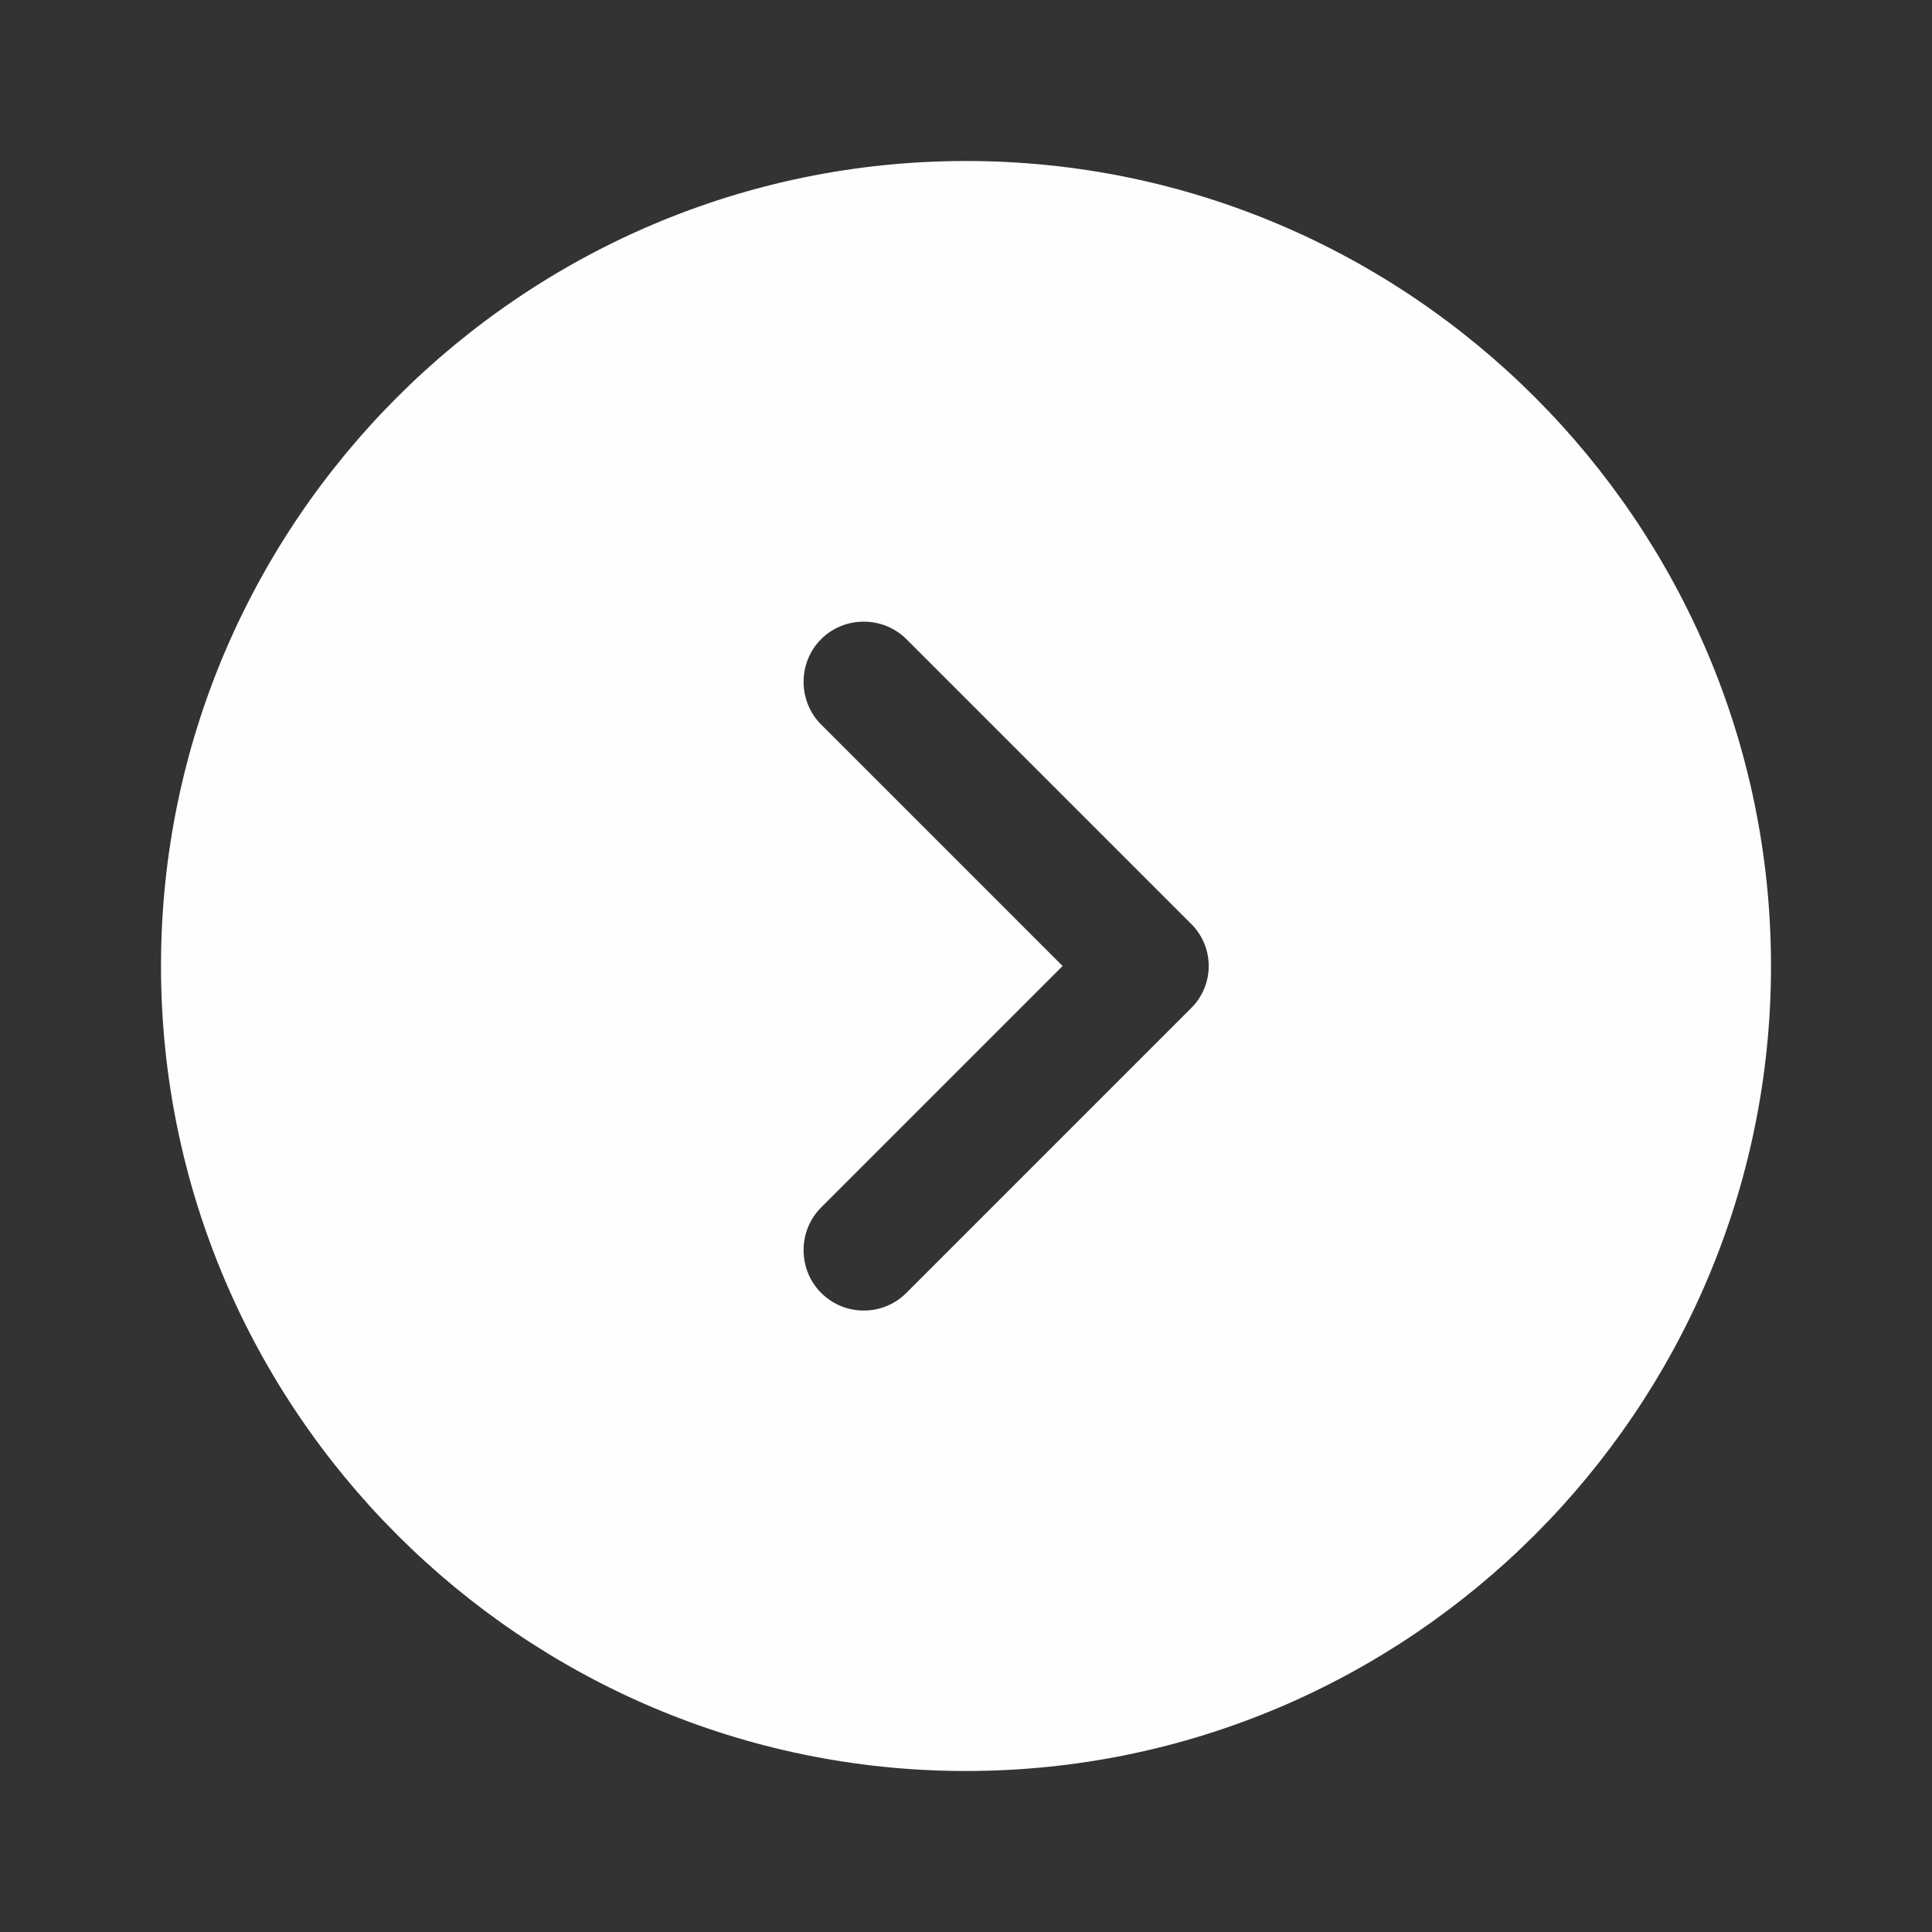 <svg xmlns="http://www.w3.org/2000/svg" width="24" height="24" viewBox="0 0 24 24" fill="none">
    <rect x="0" y="0" width="24" height="24" fill="#333333" stroke="none"/>
    <path
        d="M12 2C6.49 2 2 6.49 2 12C2 17.51 6.49 22 12 22C17.51 22 22 17.51 22 12C22 6.49 17.51 2 12 2ZM14.79 12.53L11.26 16.06C11.11 16.21 10.92 16.28 10.73 16.28C10.54 16.28 10.35 16.21 10.2 16.06C9.91 15.77 9.91 15.29 10.2 15L13.2 12L10.2 9C9.91 8.71 9.91 8.23 10.2 7.94C10.49 7.65 10.97 7.65 11.26 7.94L14.79 11.47C15.09 11.76 15.09 12.24 14.79 12.53Z"
        fill="#FEFEFE" />
</svg>